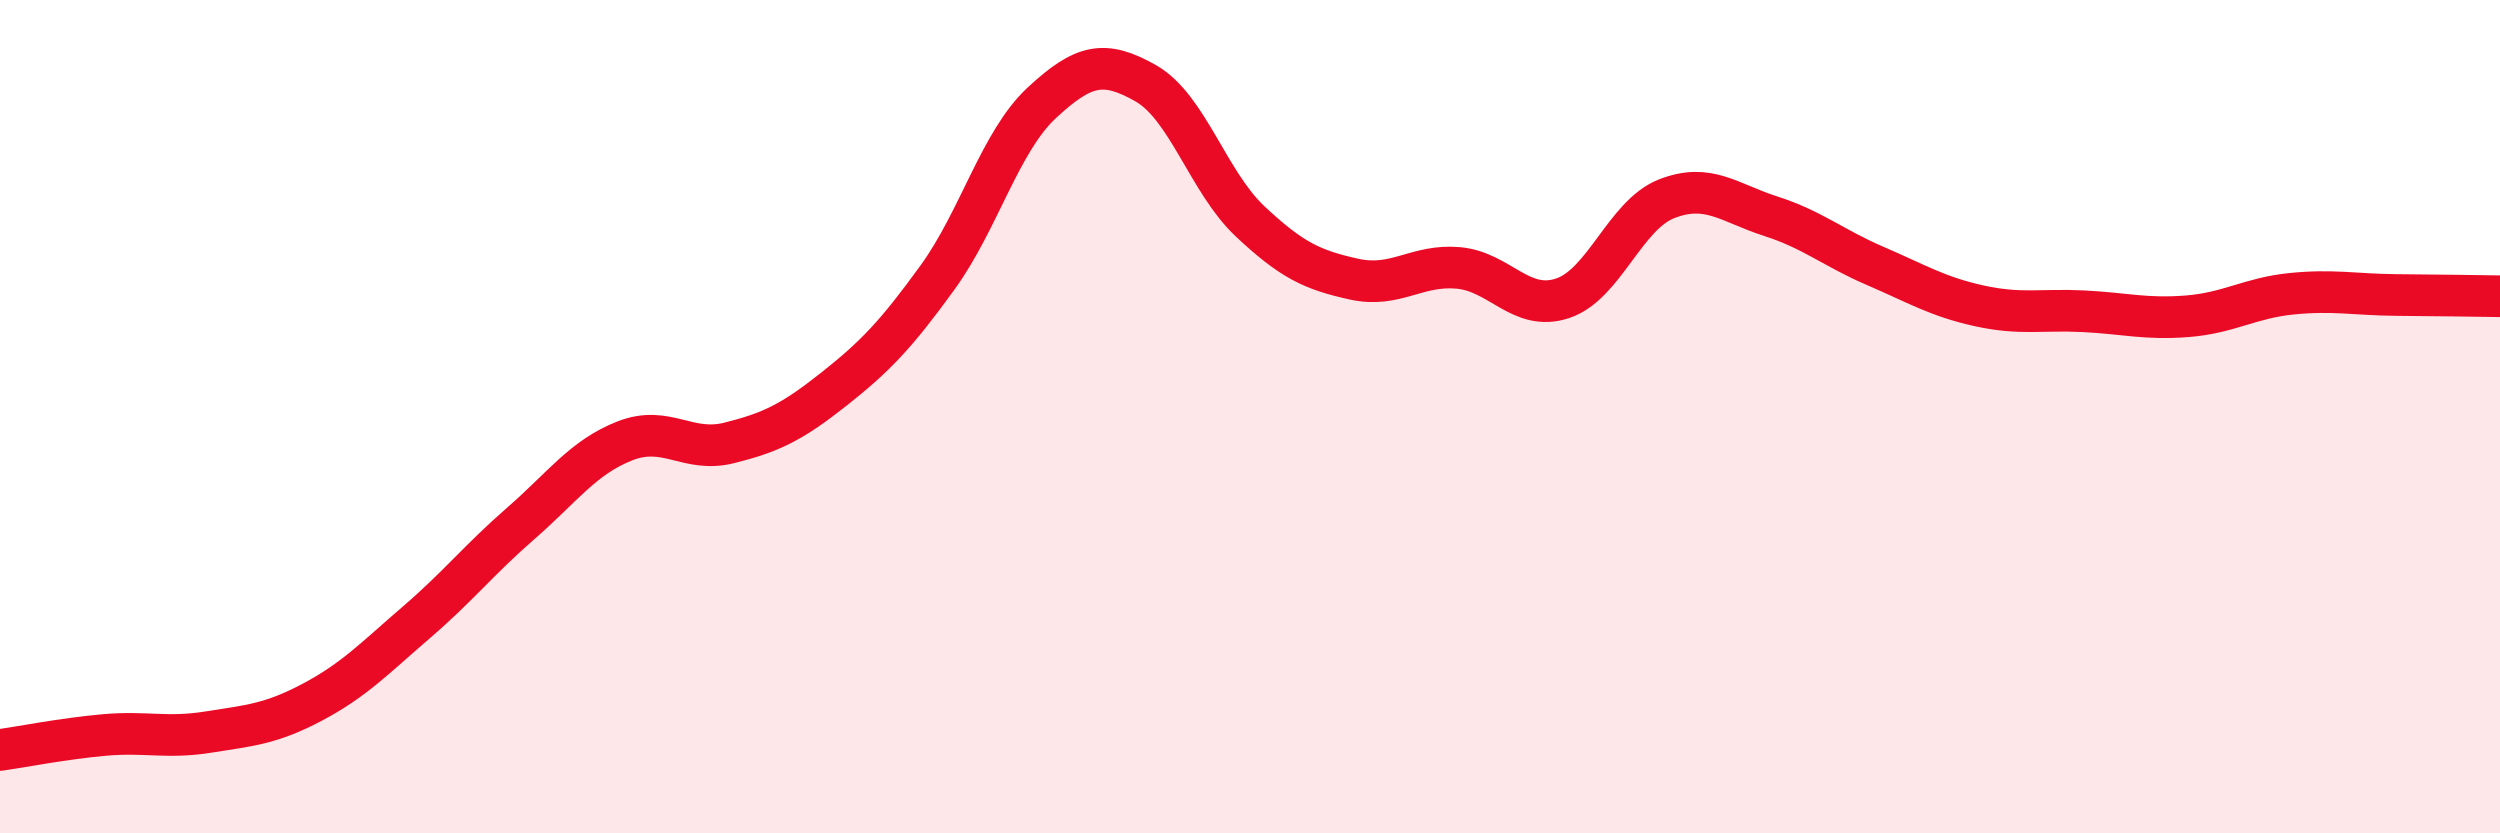 
    <svg width="60" height="20" viewBox="0 0 60 20" xmlns="http://www.w3.org/2000/svg">
      <path
        d="M 0,18 C 0.5,17.93 1.5,17.73 2.5,17.64 C 3.5,17.55 4,17.73 5,17.57 C 6,17.41 6.5,17.38 7.5,16.85 C 8.5,16.32 9,15.79 10,14.93 C 11,14.07 11.5,13.43 12.5,12.56 C 13.5,11.69 14,10.97 15,10.58 C 16,10.19 16.5,10.88 17.5,10.63 C 18.5,10.38 19,10.14 20,9.35 C 21,8.56 21.5,8.04 22.5,6.66 C 23.5,5.28 24,3.4 25,2.47 C 26,1.54 26.5,1.43 27.5,2 C 28.5,2.57 29,4.37 30,5.31 C 31,6.25 31.5,6.48 32.5,6.7 C 33.5,6.92 34,6.34 35,6.43 C 36,6.52 36.5,7.49 37.5,7.16 C 38.5,6.83 39,5.16 40,4.77 C 41,4.38 41.5,4.87 42.5,5.19 C 43.5,5.51 44,5.95 45,6.38 C 46,6.81 46.5,7.12 47.5,7.34 C 48.5,7.56 49,7.42 50,7.47 C 51,7.52 51.5,7.67 52.5,7.59 C 53.5,7.51 54,7.15 55,7.05 C 56,6.95 56.5,7.07 57.5,7.08 C 58.5,7.09 59.5,7.1 60,7.11L60 20L0 20Z"
        fill="#EB0A25"
        opacity="0.1"
        stroke-linecap="round"
        stroke-linejoin="round"
      />
      <path
        d="M 0,18 C 0.5,17.93 1.5,17.73 2.5,17.64 C 3.5,17.55 4,17.73 5,17.57 C 6,17.41 6.5,17.38 7.5,16.85 C 8.5,16.32 9,15.79 10,14.93 C 11,14.07 11.5,13.43 12.5,12.56 C 13.5,11.69 14,10.97 15,10.58 C 16,10.19 16.5,10.88 17.5,10.63 C 18.5,10.38 19,10.14 20,9.35 C 21,8.56 21.5,8.04 22.5,6.66 C 23.5,5.28 24,3.4 25,2.47 C 26,1.54 26.5,1.43 27.5,2 C 28.5,2.57 29,4.37 30,5.31 C 31,6.25 31.5,6.48 32.5,6.7 C 33.5,6.92 34,6.34 35,6.43 C 36,6.52 36.5,7.49 37.5,7.16 C 38.5,6.83 39,5.16 40,4.77 C 41,4.38 41.5,4.87 42.5,5.19 C 43.5,5.51 44,5.95 45,6.38 C 46,6.81 46.5,7.12 47.5,7.34 C 48.5,7.56 49,7.42 50,7.47 C 51,7.52 51.5,7.67 52.5,7.59 C 53.5,7.51 54,7.15 55,7.05 C 56,6.95 56.5,7.07 57.5,7.08 C 58.5,7.09 59.5,7.1 60,7.11"
        stroke="#EB0A25"
        stroke-width="1"
        fill="none"
        stroke-linecap="round"
        stroke-linejoin="round"
      />
    </svg>
  